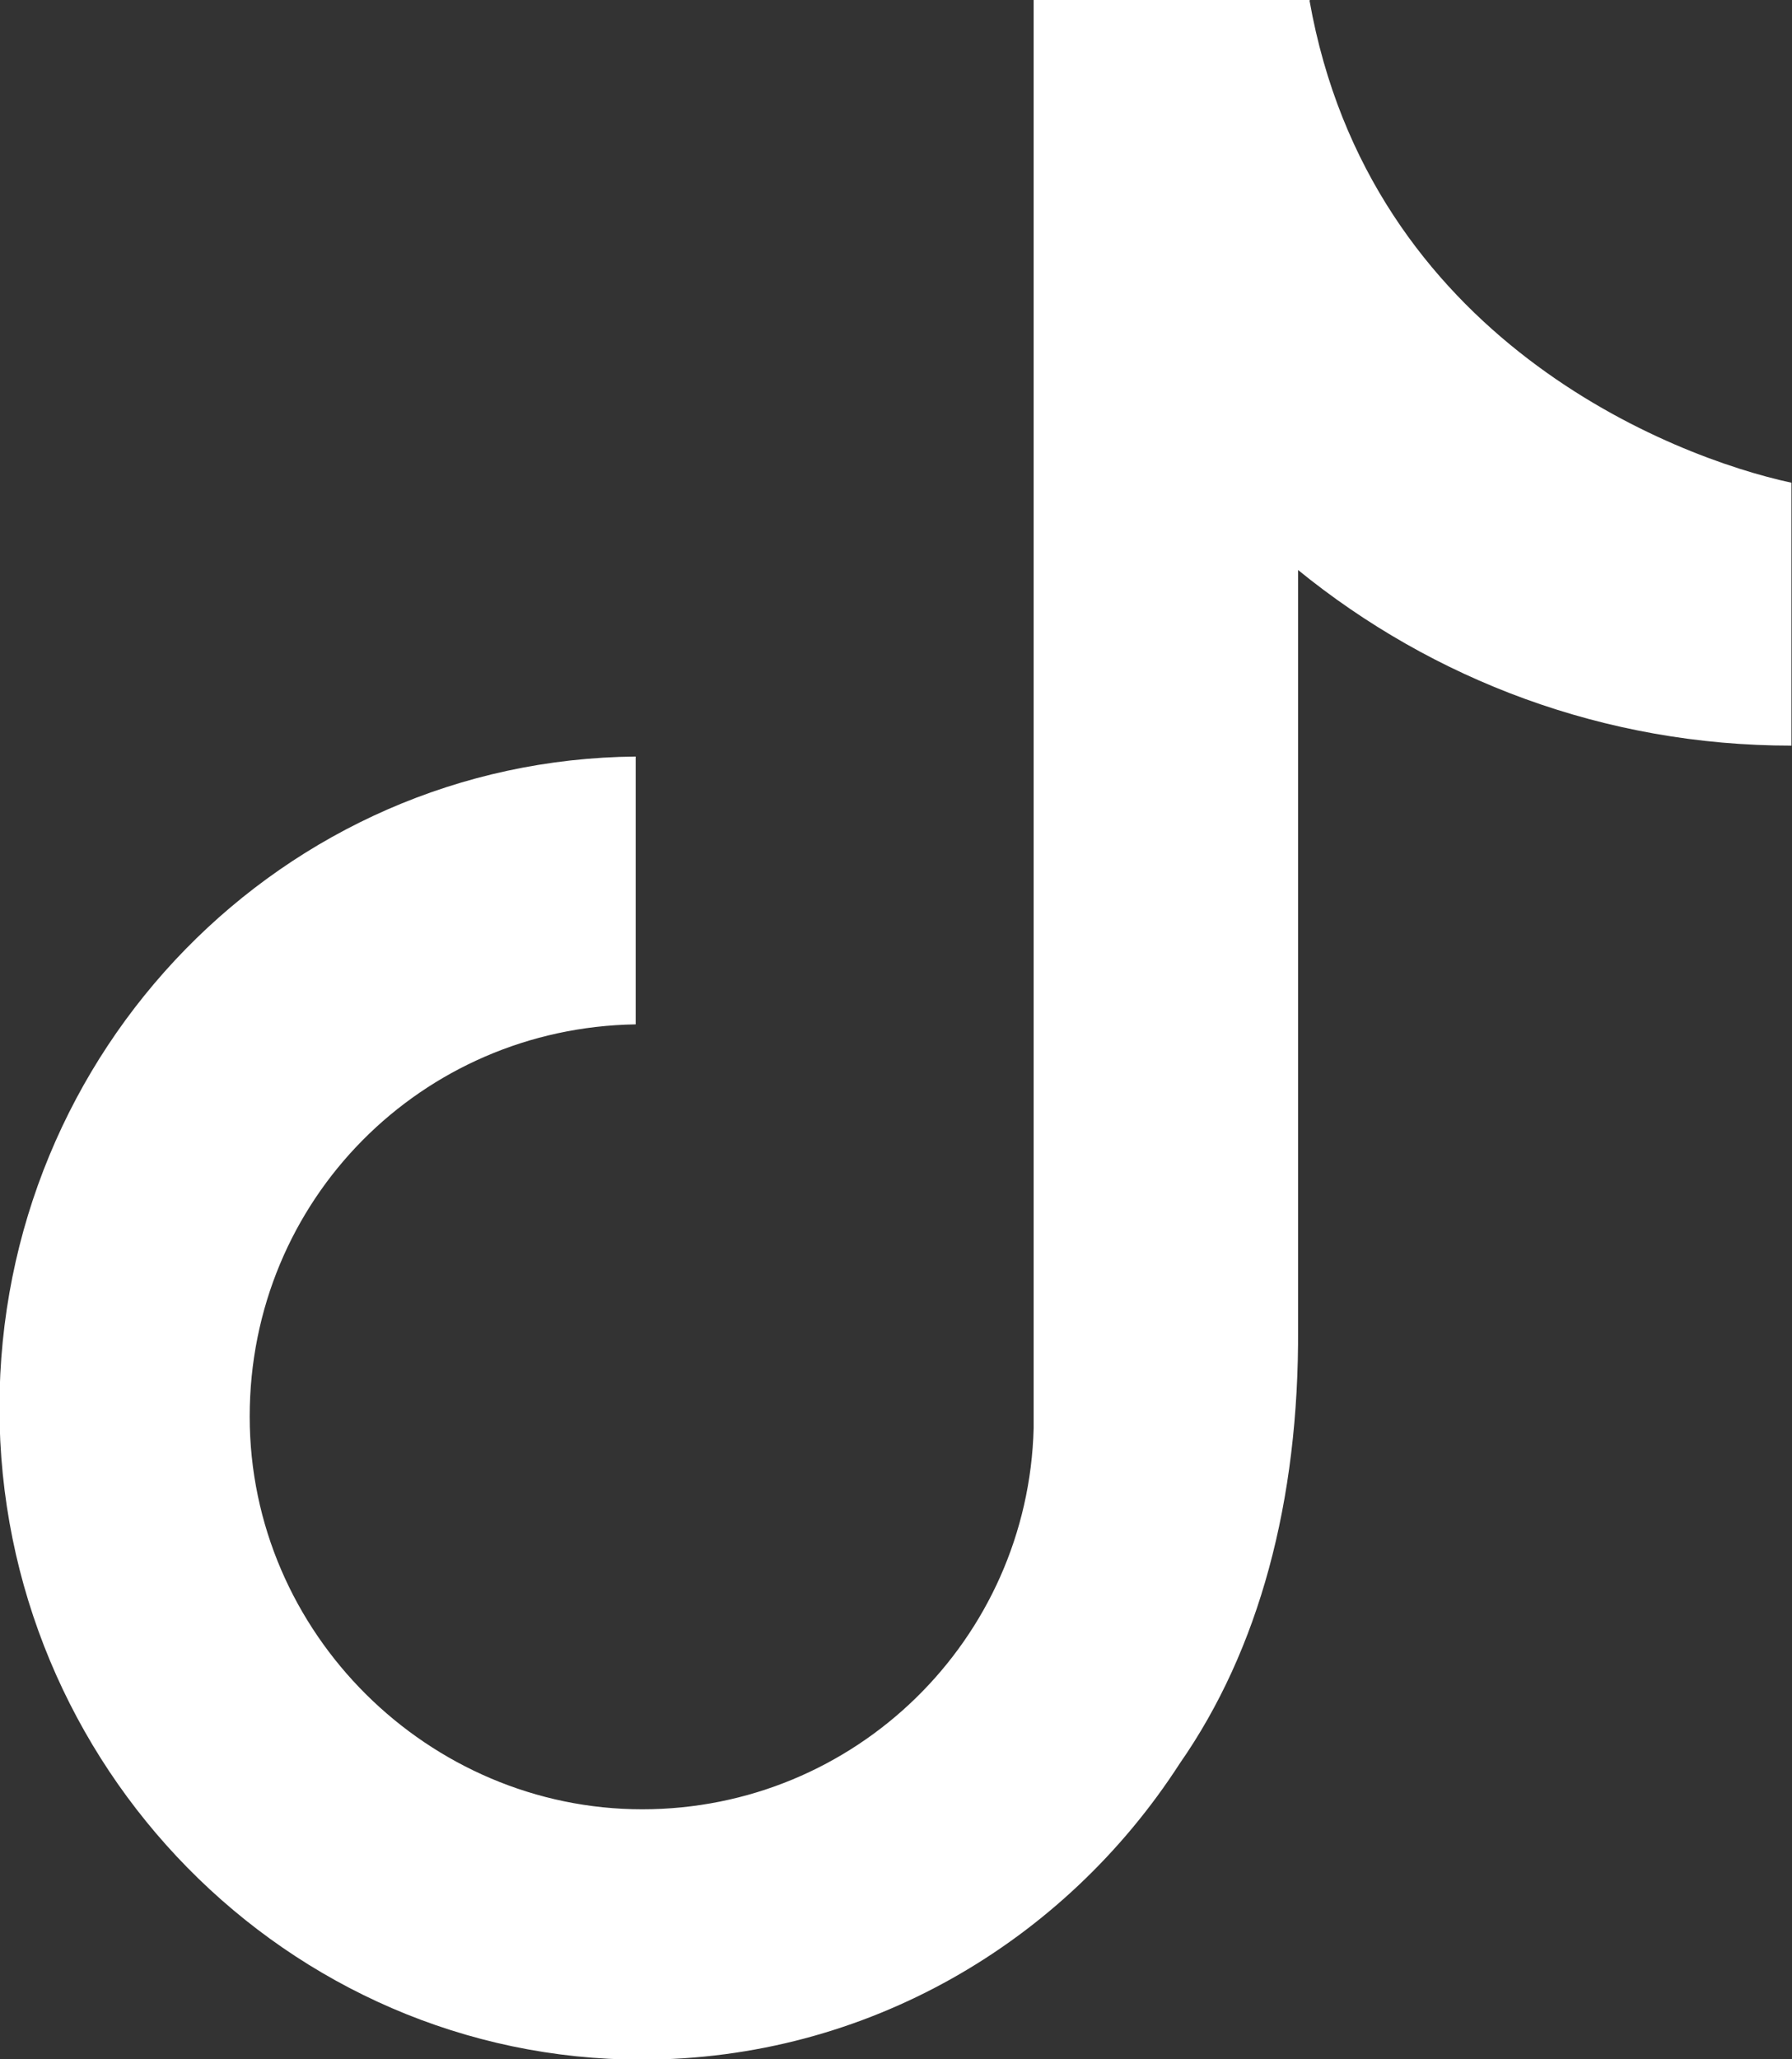 <?xml version="1.0" encoding="UTF-8"?>
<svg id="Calque_2" xmlns="http://www.w3.org/2000/svg" viewBox="0 0 32.87 37.75">
  <rect x="0" y="0" width="32.87" height="37.75" fill="#333333" stroke="none"/>
  <defs>
    <style>
      .cls-1 {
        fill: #fff;
      }
    </style>
  </defs>
  <g id="Layer_4">
    <path class="cls-1" d="M24.03,0h-5.07v26.18c-.1,3.88-3.27,6.99-7.18,6.99s-7.2-3.22-7.2-7.2,3.16-7.13,7.08-7.19v-4.91c-6.46.06-11.67,5.38-11.67,11.94s5.28,11.95,11.78,11.95c4.13,0,7.76-2.16,9.87-5.43,1.45-2.08,2.19-4.8,2.17-7.98v-13.9c2.47,2.01,5.62,3.22,9.05,3.22v-4.82c-2.19-.47-7.74-2.63-8.84-8.84Z"/>
  </g>
</svg>